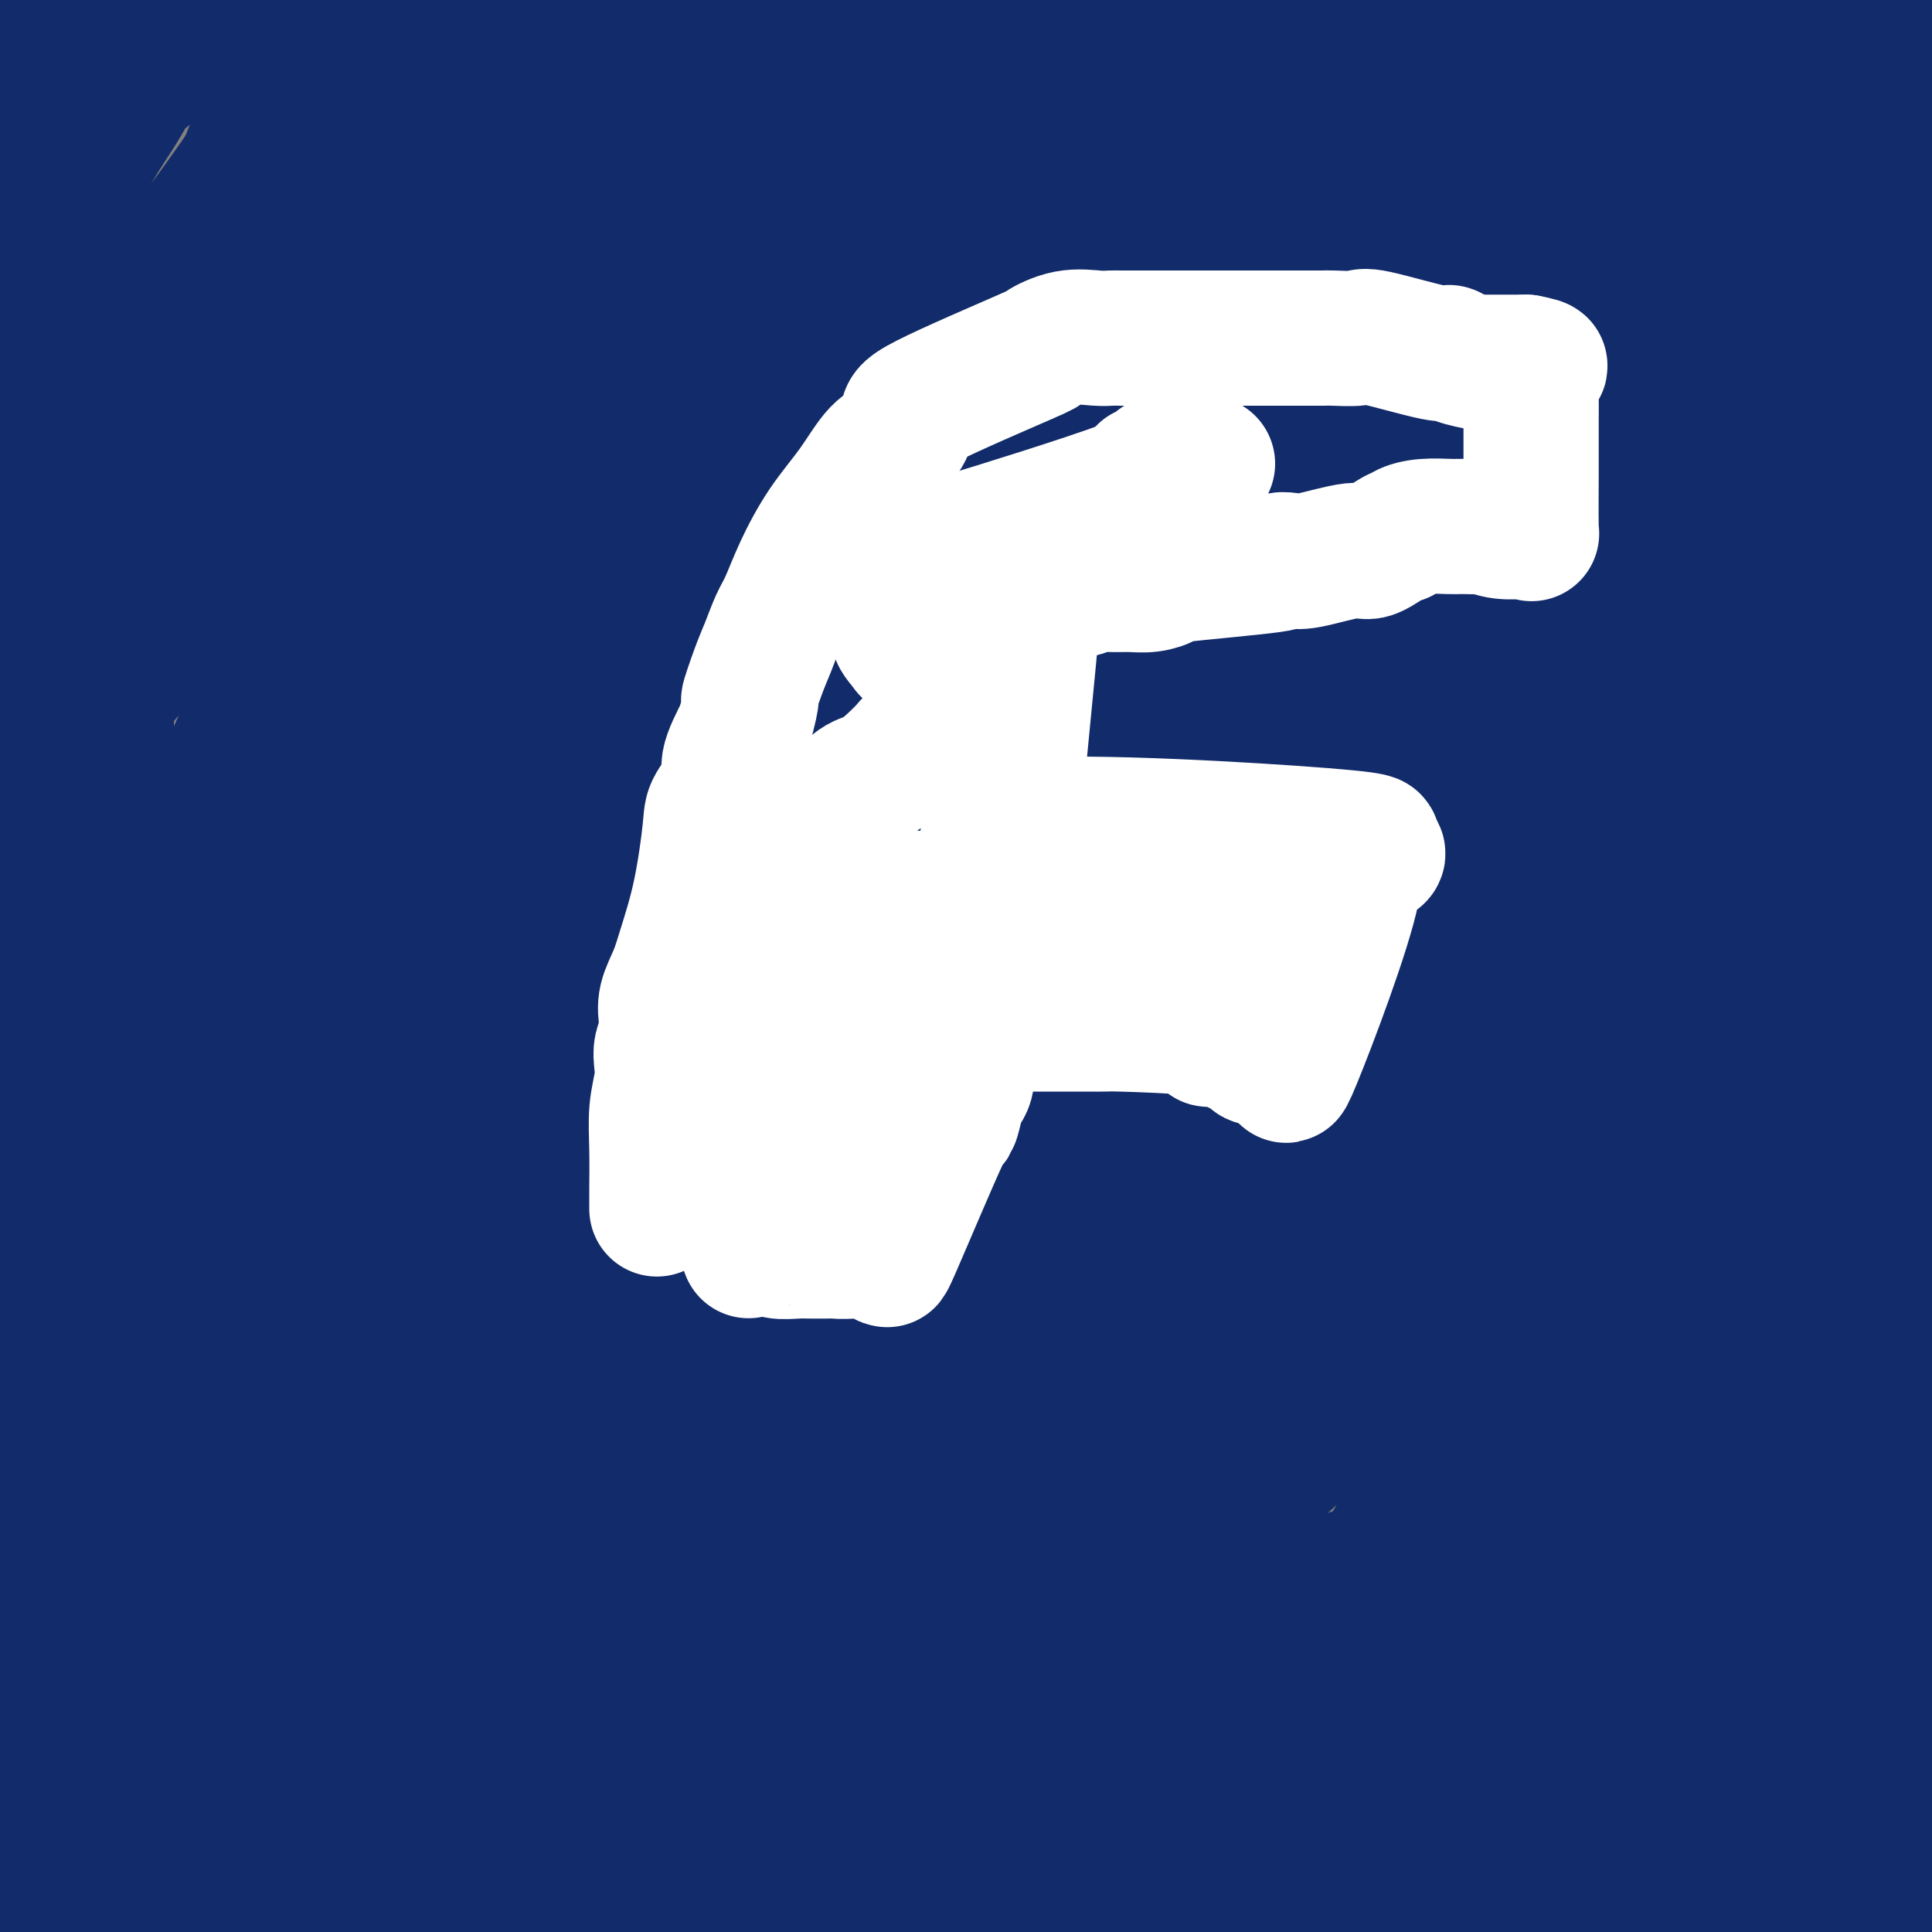 <svg viewBox='0 0 400 400' version='1.1' xmlns='http://www.w3.org/2000/svg' xmlns:xlink='http://www.w3.org/1999/xlink'><rect x="0" y="0" width="400" height="400" fill="#808080" stroke="none"/><g fill='none' stroke='#122B6A' stroke-width='28' stroke-linecap='round' stroke-linejoin='round'><path d='M333,298c-0.013,-0.350 -0.025,-0.699 0,-2c0.025,-1.301 0.088,-3.552 1,-8c0.912,-4.448 2.674,-11.092 3,-16c0.326,-4.908 -0.783,-8.081 1,-20c1.783,-11.919 6.457,-32.585 8,-42c1.543,-9.415 -0.047,-7.578 0,-9c0.047,-1.422 1.729,-6.102 0,-8c-1.729,-1.898 -6.869,-1.014 -22,12c-15.131,13.014 -40.252,38.158 -62,63c-21.748,24.842 -40.125,49.380 -54,69c-13.875,19.620 -23.250,34.320 -31,46c-7.750,11.680 -13.875,20.340 -20,29'/><path d='M166,383c-4.021,7.634 -8.042,15.268 0,0c8.042,-15.268 28.148,-53.437 39,-71c10.852,-17.563 12.449,-14.518 25,-36c12.551,-21.482 36.057,-67.490 48,-90c11.943,-22.510 12.322,-21.523 14,-24c1.678,-2.477 4.653,-8.419 7,-13c2.347,-4.581 4.064,-7.800 5,-9c0.936,-1.200 1.091,-0.382 2,-2c0.909,-1.618 2.572,-5.671 1,0c-1.572,5.671 -6.380,21.066 -18,41c-11.620,19.934 -30.051,44.405 -48,68c-17.949,23.595 -35.414,46.313 -59,76c-23.586,29.687 -53.293,66.344 -83,103'/><path d='M90,387c-3.000,6.609 -6.001,13.219 0,0c6.001,-13.219 21.002,-46.265 31,-72c9.998,-25.735 14.992,-44.157 21,-67c6.008,-22.843 13.028,-50.106 17,-64c3.972,-13.894 4.894,-14.418 6,-17c1.106,-2.582 2.397,-7.223 3,-9c0.603,-1.777 0.520,-0.691 1,0c0.480,0.691 1.523,0.987 -14,26c-15.523,25.013 -47.611,74.744 -71,112c-23.389,37.256 -38.077,62.038 -44,74c-5.923,11.962 -3.079,11.103 -4,15c-0.921,3.897 -5.608,12.550 4,-4c9.608,-16.550 33.510,-58.302 78,-117c44.490,-58.698 109.569,-134.342 154,-187c44.431,-52.658 68.216,-82.329 92,-112'/><path d='M315,31c7.393,-12.530 14.786,-25.060 0,0c-14.786,25.060 -51.750,87.708 -84,138c-32.250,50.292 -59.786,88.226 -91,129c-31.214,40.774 -66.107,84.387 -101,128'/><path d='M62,391c-4.988,6.232 -9.976,12.464 0,0c9.976,-12.464 34.917,-43.625 53,-71c18.083,-27.375 29.310,-50.964 92,-123c62.690,-72.036 176.845,-192.518 291,-313'/><path d='M330,127c11.022,-13.933 22.044,-27.867 0,0c-22.044,27.867 -77.156,97.533 -139,150c-61.844,52.467 -130.422,87.733 -199,123'/><path d='M128,128c-5.244,8.778 -10.489,17.556 0,0c10.489,-17.556 36.711,-61.444 55,-96c18.289,-34.556 28.644,-59.778 39,-85'/><path d='M85,256c4.750,-15.000 9.500,-30.000 0,0c-9.500,30.000 -33.250,105.000 -57,180'/><path d='M62,369c-11.151,14.646 -22.303,29.292 0,0c22.303,-29.292 78.059,-102.523 132,-177c53.941,-74.477 106.067,-150.200 110,-171c3.933,-20.800 -40.326,13.323 -55,24c-14.674,10.677 0.236,-2.092 -45,43c-45.236,45.092 -150.618,148.046 -256,251'/><path d='M9,94c-5.017,5.426 -10.034,10.853 0,0c10.034,-10.853 35.120,-37.985 55,-57c19.880,-19.015 34.556,-29.911 42,-37c7.444,-7.089 7.658,-10.370 1,8c-6.658,18.370 -20.188,58.391 -40,106c-19.812,47.609 -45.906,102.804 -72,158'/><path d='M59,258c-3.959,3.671 -7.917,7.343 0,0c7.917,-7.343 27.710,-25.700 46,-69c18.290,-43.300 35.078,-111.544 38,-140c2.922,-28.456 -8.021,-17.123 -17,-10c-8.979,7.123 -15.994,10.035 -42,37c-26.006,26.965 -71.003,77.982 -116,129'/><path d='M104,35c-22.250,10.917 -44.500,21.833 0,0c44.500,-21.833 155.750,-76.417 267,-131'/><path d='M201,199c1.356,-5.644 2.711,-11.289 0,0c-2.711,11.289 -9.489,39.511 -59,94c-49.511,54.489 -141.756,135.244 -234,216'/><path d='M60,386c-15.691,13.094 -31.383,26.189 0,0c31.383,-26.189 109.840,-91.661 145,-119c35.160,-27.339 27.022,-16.544 47,-29c19.978,-12.456 68.071,-48.161 95,-67c26.929,-18.839 32.694,-20.811 48,-30c15.306,-9.189 40.153,-25.594 65,-42'/><path d='M368,152c4.861,-2.875 9.722,-5.750 0,0c-9.722,5.750 -34.026,20.126 -49,27c-14.974,6.874 -20.618,6.247 -25,6c-4.382,-0.247 -7.503,-0.113 -9,-5c-1.497,-4.887 -1.370,-14.794 -1,-22c0.370,-7.206 0.984,-11.709 2,-16c1.016,-4.291 2.433,-8.369 3,-10c0.567,-1.631 0.283,-0.816 0,0'/><path d='M275,148c2.774,-7.119 5.548,-14.238 9,-31c3.452,-16.762 7.583,-43.167 11,-63c3.417,-19.833 6.119,-33.095 9,-47c2.881,-13.905 5.940,-28.452 9,-43'/><path d='M271,66c8.304,-20.048 16.607,-40.095 0,0c-16.607,40.095 -58.125,140.333 -89,206c-30.875,65.667 -51.107,96.762 -62,113c-10.893,16.238 -12.446,17.619 -14,19'/><path d='M113,381c-3.206,5.723 -6.411,11.445 0,0c6.411,-11.445 22.439,-40.058 39,-68c16.561,-27.942 33.653,-55.213 49,-79c15.347,-23.787 28.947,-44.089 53,-75c24.053,-30.911 58.557,-72.429 80,-91c21.443,-18.571 29.823,-14.193 35,-11c5.177,3.193 7.151,5.202 -2,39c-9.151,33.798 -29.426,99.387 -42,134c-12.574,34.613 -17.447,38.252 -14,27c3.447,-11.252 15.215,-37.396 22,-53c6.785,-15.604 8.587,-20.669 11,-26c2.413,-5.331 5.437,-10.928 7,-15c1.563,-4.072 1.666,-6.618 1,-6c-0.666,0.618 -2.100,4.398 -1,5c1.100,0.602 4.734,-1.976 -5,9c-9.734,10.976 -32.837,35.507 -49,50c-16.163,14.493 -25.386,18.950 -31,23c-5.614,4.050 -7.620,7.693 -4,2c3.620,-5.693 12.867,-20.722 22,-31c9.133,-10.278 18.151,-15.806 27,-22c8.849,-6.194 17.528,-13.056 30,-21c12.472,-7.944 28.736,-16.972 45,-26'/><path d='M386,146c17.167,-10.333 22.583,-12.667 28,-15'/><path d='M376,236c2.143,-4.464 4.285,-8.927 0,0c-4.285,8.927 -14.999,31.246 -26,51c-11.001,19.754 -22.289,36.944 -28,47c-5.711,10.056 -5.845,12.976 -9,17c-3.155,4.024 -9.330,9.150 8,-17c17.330,-26.150 58.165,-83.575 99,-141'/><path d='M350,303c0.976,-1.845 1.952,-3.690 0,0c-1.952,3.690 -6.833,12.917 -14,32c-7.167,19.083 -16.619,48.024 -22,63c-5.381,14.976 -6.690,15.988 -8,17'/><path d='M323,387c-1.583,11.791 -3.167,23.582 0,0c3.167,-23.582 11.084,-82.539 14,-106c2.916,-23.461 0.831,-11.428 0,-8c-0.831,3.428 -0.408,-1.750 0,-4c0.408,-2.250 0.800,-1.573 -1,0c-1.800,1.573 -5.792,4.043 -15,15c-9.208,10.957 -23.632,30.402 -34,45c-10.368,14.598 -16.679,24.349 -21,33c-4.321,8.651 -6.652,16.203 -9,23c-2.348,6.797 -4.712,12.839 -1,4c3.712,-8.839 13.499,-32.557 22,-50c8.501,-17.443 15.717,-28.609 22,-39c6.283,-10.391 11.634,-20.007 15,-28c3.366,-7.993 4.747,-14.365 5,-17c0.253,-2.635 -0.623,-1.535 0,-3c0.623,-1.465 2.744,-5.496 -3,0c-5.744,5.496 -19.354,20.518 -42,42c-22.646,21.482 -54.327,49.423 -81,72c-26.673,22.577 -48.336,39.788 -70,57'/><path d='M148,370c-3.243,2.296 -6.486,4.592 0,0c6.486,-4.592 22.701,-16.070 34,-25c11.299,-8.930 17.682,-15.310 27,-20c9.318,-4.690 21.570,-7.689 27,-9c5.430,-1.311 4.039,-0.935 4,0c-0.039,0.935 1.273,2.427 2,10c0.727,7.573 0.869,21.227 1,31c0.131,9.773 0.251,15.665 1,23c0.749,7.335 2.127,16.112 3,17c0.873,0.888 1.243,-6.115 0,-13c-1.243,-6.885 -4.097,-13.654 -6,-20c-1.903,-6.346 -2.855,-12.269 -4,-16c-1.145,-3.731 -2.485,-5.268 -3,-6c-0.515,-0.732 -0.206,-0.658 -1,0c-0.794,0.658 -2.691,1.900 -5,6c-2.309,4.100 -5.031,11.058 -8,17c-2.969,5.942 -6.184,10.869 -10,17c-3.816,6.131 -8.233,13.466 -10,17c-1.767,3.534 -0.883,3.267 0,3'/><path d='M204,393c-1.246,1.424 -2.492,2.848 0,0c2.492,-2.848 8.721,-9.969 13,-16c4.279,-6.031 6.608,-10.973 11,-16c4.392,-5.027 10.846,-10.138 15,-14c4.154,-3.862 6.007,-6.476 10,-9c3.993,-2.524 10.125,-4.959 15,-7c4.875,-2.041 8.494,-3.687 13,-5c4.506,-1.313 9.901,-2.294 15,-4c5.099,-1.706 9.902,-4.137 15,-6c5.098,-1.863 10.490,-3.159 12,-3c1.510,0.159 -0.863,1.774 2,0c2.863,-1.774 10.961,-6.935 1,7c-9.961,13.935 -37.980,46.968 -66,80'/><path d='M243,399c-1.885,2.459 -3.770,4.917 0,0c3.770,-4.917 13.195,-17.210 23,-29c9.805,-11.790 19.990,-23.078 30,-32c10.010,-8.922 19.846,-15.477 28,-22c8.154,-6.523 14.628,-13.015 20,-18c5.372,-4.985 9.643,-8.464 13,-11c3.357,-2.536 5.798,-4.130 9,-6c3.202,-1.870 7.163,-4.018 9,-5c1.837,-0.982 1.550,-0.799 2,-1c0.450,-0.201 1.636,-0.786 2,3c0.364,3.786 -0.094,11.942 -3,23c-2.906,11.058 -8.259,25.016 -25,47c-16.741,21.984 -44.871,51.992 -73,82'/><path d='M300,384c-1.232,1.935 -2.464,3.869 0,0c2.464,-3.869 8.625,-13.542 23,-28c14.375,-14.458 36.964,-33.702 57,-50c20.036,-16.298 37.518,-29.649 55,-43'/><path d='M377,363c2.089,-2.689 4.178,-5.378 0,0c-4.178,5.378 -14.622,18.822 -25,29c-10.378,10.178 -20.689,17.089 -31,24'/><path d='M325,399c-6.829,15.194 -13.657,30.389 0,0c13.657,-30.389 47.800,-106.361 61,-136c13.200,-29.639 5.456,-12.944 3,-8c-2.456,4.944 0.377,-1.861 2,-5c1.623,-3.139 2.035,-2.611 4,-3c1.965,-0.389 5.482,-1.694 9,-3'/><path d='M382,331c1.537,-3.906 3.075,-7.811 0,0c-3.075,7.811 -10.761,27.339 -16,39c-5.239,11.661 -8.031,15.456 -9,17c-0.969,1.544 -0.114,0.839 0,1c0.114,0.161 -0.514,1.188 0,-2c0.514,-3.188 2.169,-10.592 3,-16c0.831,-5.408 0.839,-8.818 5,-20c4.161,-11.182 12.476,-30.134 15,-36c2.524,-5.866 -0.743,1.354 -2,5c-1.257,3.646 -0.502,3.716 -1,4c-0.498,0.284 -2.248,0.781 -4,6c-1.752,5.219 -3.507,15.160 -6,24c-2.493,8.840 -5.725,16.579 -8,23c-2.275,6.421 -3.593,11.524 -4,14c-0.407,2.476 0.097,2.327 0,2c-0.097,-0.327 -0.797,-0.831 1,-3c1.797,-2.169 6.090,-6.004 11,-11c4.910,-4.996 10.437,-11.153 15,-17c4.563,-5.847 8.161,-11.385 11,-15c2.839,-3.615 4.920,-5.308 7,-7'/><path d='M398,345c0.511,-1.016 1.023,-2.031 0,0c-1.023,2.031 -3.580,7.110 -5,10c-1.420,2.890 -1.702,3.593 -4,8c-2.298,4.407 -6.611,12.518 -10,19c-3.389,6.482 -5.854,11.337 -7,13c-1.146,1.663 -0.974,0.136 -1,0c-0.026,-0.136 -0.250,1.119 0,0c0.250,-1.119 0.975,-4.611 2,-8c1.025,-3.389 2.349,-6.675 5,-13c2.651,-6.325 6.630,-15.688 10,-23c3.370,-7.312 6.132,-12.574 7,-15c0.868,-2.426 -0.160,-2.016 0,0c0.160,2.016 1.506,5.638 1,10c-0.506,4.362 -2.865,9.464 -5,15c-2.135,5.536 -4.047,11.504 -5,15c-0.953,3.496 -0.949,4.518 -1,5c-0.051,0.482 -0.157,0.423 0,-1c0.157,-1.423 0.579,-4.212 1,-7'/><path d='M386,373c2.500,-7.833 8.250,-23.417 14,-39'/><path d='M395,342c0.368,-0.453 0.736,-0.905 0,0c-0.736,0.905 -2.576,3.168 -4,4c-1.424,0.832 -2.432,0.232 -3,0c-0.568,-0.232 -0.695,-0.098 -1,0c-0.305,0.098 -0.789,0.159 -1,0c-0.211,-0.159 -0.149,-0.537 -1,-2c-0.851,-1.463 -2.614,-4.009 0,-10c2.614,-5.991 9.604,-15.426 14,-22c4.396,-6.574 6.198,-10.287 8,-14'/><path d='M391,369c0.117,-0.440 0.234,-0.881 0,0c-0.234,0.881 -0.820,3.083 -1,4c-0.180,0.917 0.047,0.550 0,1c-0.047,0.450 -0.369,1.717 0,2c0.369,0.283 1.429,-0.419 0,2c-1.429,2.419 -5.346,7.959 -8,12c-2.654,4.041 -4.044,6.583 -5,8c-0.956,1.417 -1.478,1.708 -2,2'/><path d='M331,398c0.427,0.069 0.854,0.138 0,0c-0.854,-0.138 -2.988,-0.482 -4,-1c-1.012,-0.518 -0.901,-1.211 -3,-2c-2.099,-0.789 -6.407,-1.673 -9,-2c-2.593,-0.327 -3.470,-0.098 -5,0c-1.530,0.098 -3.712,0.065 -6,0c-2.288,-0.065 -4.683,-0.161 -7,0c-2.317,0.161 -4.558,0.579 -6,1c-1.442,0.421 -2.085,0.845 -3,1c-0.915,0.155 -2.102,0.042 -3,0c-0.898,-0.042 -1.506,-0.011 -2,0c-0.494,0.011 -0.873,0.003 -2,0c-1.127,-0.003 -3.003,-0.000 -5,0c-1.997,0.000 -4.114,-0.003 -5,0c-0.886,0.003 -0.542,0.010 -2,0c-1.458,-0.010 -4.717,-0.039 -6,0c-1.283,0.039 -0.588,0.147 -1,0c-0.412,-0.147 -1.929,-0.547 -3,-1c-1.071,-0.453 -1.694,-0.958 -2,-1c-0.306,-0.042 -0.294,0.381 -1,0c-0.706,-0.381 -2.131,-1.565 -3,-2c-0.869,-0.435 -1.181,-0.120 -3,0c-1.819,0.120 -5.145,0.046 -8,0c-2.855,-0.046 -5.240,-0.064 -7,0c-1.760,0.064 -2.897,0.210 -5,0c-2.103,-0.210 -5.172,-0.774 -7,-1c-1.828,-0.226 -2.414,-0.113 -3,0'/><path d='M220,390c-5.622,-0.155 -3.176,-0.041 -3,0c0.176,0.041 -1.917,0.011 -3,0c-1.083,-0.011 -1.155,-0.003 -2,0c-0.845,0.003 -2.461,0.001 -4,0c-1.539,-0.001 -2.999,0.000 -4,0c-1.001,-0.000 -1.543,-0.001 -2,0c-0.457,0.001 -0.829,0.004 -1,0c-0.171,-0.004 -0.140,-0.015 -1,0c-0.860,0.015 -2.610,0.057 -5,0c-2.390,-0.057 -5.420,-0.211 -10,0c-4.580,0.211 -10.710,0.789 -17,1c-6.290,0.211 -12.739,0.057 -18,0c-5.261,-0.057 -9.334,-0.015 -11,0c-1.666,0.015 -0.926,0.005 -1,0c-0.074,-0.005 -0.961,-0.003 -1,0c-0.039,0.003 0.770,0.007 0,0c-0.770,-0.007 -3.121,-0.026 -4,0c-0.879,0.026 -0.288,0.095 -1,0c-0.712,-0.095 -2.727,-0.355 -4,-1c-1.273,-0.645 -1.804,-1.674 -4,-3c-2.196,-1.326 -6.056,-2.950 -10,-5c-3.944,-2.050 -7.972,-4.525 -12,-7'/><path d='M102,375c-7.332,-3.547 -10.163,-4.415 -12,-5c-1.837,-0.585 -2.680,-0.889 -4,-1c-1.320,-0.111 -3.116,-0.030 -6,0c-2.884,0.030 -6.857,0.008 -10,0c-3.143,-0.008 -5.455,-0.002 -10,0c-4.545,0.002 -11.324,0.001 -16,0c-4.676,-0.001 -7.248,-0.000 -9,0c-1.752,0.000 -2.682,0.000 -4,0c-1.318,-0.000 -3.024,0.000 -4,0c-0.976,-0.000 -1.222,-0.000 -1,0c0.222,0.000 0.912,0.001 -2,0c-2.912,-0.001 -9.425,-0.002 -12,0c-2.575,0.002 -1.212,0.009 -1,0c0.212,-0.009 -0.727,-0.033 -1,0c-0.273,0.033 0.119,0.124 0,0c-0.119,-0.124 -0.748,-0.464 -2,0c-1.252,0.464 -3.126,1.732 -5,3'/><path d='M3,372c-2.000,0.833 -4.500,1.417 -7,2'/><path d='M2,333c0.417,3.500 0.833,7.000 0,0c-0.833,-7.000 -2.917,-24.500 -5,-42'/><path d='M15,354c-0.485,6.751 -0.969,13.503 0,0c0.969,-13.503 3.392,-47.259 7,-59c3.608,-11.741 8.400,-1.467 9,17c0.600,18.467 -2.992,45.126 0,34c2.992,-11.126 12.569,-60.036 16,-78c3.431,-17.964 0.715,-4.982 -2,8'/><path d='M45,276c-1.320,3.526 -3.621,8.340 -5,14c-1.379,5.660 -1.835,12.166 -2,17c-0.165,4.834 -0.040,7.996 0,11c0.040,3.004 -0.007,5.851 0,7c0.007,1.149 0.068,0.601 0,0c-0.068,-0.601 -0.265,-1.256 0,-3c0.265,-1.744 0.994,-4.577 2,-8c1.006,-3.423 2.291,-7.437 3,-9c0.709,-1.563 0.843,-0.676 2,-10c1.157,-9.324 3.338,-28.859 4,-36c0.662,-7.141 -0.196,-1.887 0,3c0.196,4.887 1.446,9.406 2,13c0.554,3.594 0.411,6.264 1,12c0.589,5.736 1.911,14.537 4,20c2.089,5.463 4.947,7.586 6,9c1.053,1.414 0.301,2.118 0,2c-0.301,-0.118 -0.150,-1.059 0,-2'/><path d='M62,316c0.693,0.689 -0.574,-2.089 -2,-6c-1.426,-3.911 -3.011,-8.956 -4,-13c-0.989,-4.044 -1.382,-7.089 -3,-11c-1.618,-3.911 -4.459,-8.688 -6,-12c-1.541,-3.312 -1.780,-5.158 -3,-6c-1.220,-0.842 -3.421,-0.681 -4,-1c-0.579,-0.319 0.464,-1.117 -1,1c-1.464,2.117 -5.435,7.148 -8,11c-2.565,3.852 -3.724,6.525 -5,9c-1.276,2.475 -2.667,4.751 -4,6c-1.333,1.249 -2.606,1.472 -2,9c0.606,7.528 3.091,22.363 4,28c0.909,5.637 0.243,2.076 0,1c-0.243,-1.076 -0.063,0.333 0,1c0.063,0.667 0.009,0.590 0,1c-0.009,0.410 0.029,1.306 -1,2c-1.029,0.694 -3.123,1.187 -6,2c-2.877,0.813 -6.536,1.947 -10,3c-3.464,1.053 -6.732,2.027 -10,3'/><path d='M0,355c-0.438,-0.067 -0.876,-0.134 0,0c0.876,0.134 3.067,0.469 6,1c2.933,0.531 6.607,1.259 11,0c4.393,-1.259 9.506,-4.504 11,-4c1.494,0.504 -0.630,4.757 8,-6c8.630,-10.757 28.015,-36.523 35,-46c6.985,-9.477 1.569,-2.665 6,-6c4.431,-3.335 18.707,-16.817 30,-26c11.293,-9.183 19.602,-14.069 29,-20c9.398,-5.931 19.885,-12.909 30,-18c10.115,-5.091 19.859,-8.296 29,-12c9.141,-3.704 17.678,-7.908 25,-10c7.322,-2.092 13.427,-2.072 18,-2c4.573,0.072 7.614,0.197 10,0c2.386,-0.197 4.117,-0.714 8,0c3.883,0.714 9.918,2.661 14,4c4.082,1.339 6.209,2.070 11,3c4.791,0.930 12.244,2.059 17,3c4.756,0.941 6.816,1.695 9,3c2.184,1.305 4.494,3.162 7,5c2.506,1.838 5.208,3.658 7,5c1.792,1.342 2.675,2.208 3,5c0.325,2.792 0.093,7.512 0,12c-0.093,4.488 -0.046,8.744 0,13'/><path d='M324,259c0.466,6.067 1.632,8.736 3,12c1.368,3.264 2.939,7.124 4,9c1.061,1.876 1.611,1.770 2,2c0.389,0.230 0.618,0.798 1,1c0.382,0.202 0.917,0.039 -1,0c-1.917,-0.039 -6.286,0.045 -11,0c-4.714,-0.045 -9.774,-0.220 -13,0c-3.226,0.220 -4.617,0.837 -10,-1c-5.383,-1.837 -14.756,-6.126 -19,-8c-4.244,-1.874 -3.359,-1.333 -3,-2c0.359,-0.667 0.191,-2.543 0,-4c-0.191,-1.457 -0.406,-2.497 0,-4c0.406,-1.503 1.431,-3.471 2,-5c0.569,-1.529 0.680,-2.620 1,-3c0.320,-0.380 0.848,-0.049 2,0c1.152,0.049 2.927,-0.183 6,0c3.073,0.183 7.443,0.780 14,3c6.557,2.220 15.302,6.063 22,9c6.698,2.937 11.349,4.969 16,7'/><path d='M340,275c12.667,6.062 18.336,11.716 24,17c5.664,5.284 11.323,10.199 15,14c3.677,3.801 5.371,6.488 6,8c0.629,1.512 0.193,1.848 0,4c-0.193,2.152 -0.143,6.120 -1,10c-0.857,3.880 -2.622,7.671 -4,13c-1.378,5.329 -2.369,12.196 -3,16c-0.631,3.804 -0.902,4.545 -1,5c-0.098,0.455 -0.024,0.622 0,1c0.024,0.378 -0.004,0.965 0,1c0.004,0.035 0.038,-0.481 0,0c-0.038,0.481 -0.149,1.960 0,3c0.149,1.040 0.557,1.643 0,2c-0.557,0.357 -2.081,0.469 0,4c2.081,3.531 7.767,10.480 10,13c2.233,2.520 1.014,0.612 1,0c-0.014,-0.612 1.176,0.074 2,1c0.824,0.926 1.283,2.094 2,3c0.717,0.906 1.693,1.552 2,2c0.307,0.448 -0.055,0.700 0,1c0.055,0.300 0.528,0.650 1,1'/><path d='M394,394c2.225,3.777 -1.211,2.718 -3,-1c-1.789,-3.718 -1.930,-10.095 -2,-16c-0.070,-5.905 -0.068,-11.338 0,-17c0.068,-5.662 0.204,-11.553 1,-19c0.796,-7.447 2.252,-16.451 3,-22c0.748,-5.549 0.786,-7.645 1,-12c0.214,-4.355 0.603,-10.970 1,-15c0.397,-4.030 0.804,-5.475 0,-11c-0.804,-5.525 -2.817,-15.128 -4,-20c-1.183,-4.872 -1.535,-5.011 -3,-11c-1.465,-5.989 -4.043,-17.826 -5,-23c-0.957,-5.174 -0.294,-3.685 0,-3c0.294,0.685 0.220,0.565 0,0c-0.220,-0.565 -0.585,-1.574 -2,0c-1.415,1.574 -3.881,5.731 -6,10c-2.119,4.269 -3.891,8.648 -5,14c-1.109,5.352 -1.554,11.676 -2,18'/><path d='M368,266c-1.314,7.311 -1.099,9.589 -1,12c0.099,2.411 0.081,4.956 0,7c-0.081,2.044 -0.225,3.587 0,5c0.225,1.413 0.819,2.695 1,4c0.181,1.305 -0.053,2.634 0,3c0.053,0.366 0.391,-0.229 1,-3c0.609,-2.771 1.489,-7.718 2,-14c0.511,-6.282 0.654,-13.900 1,-20c0.346,-6.100 0.894,-10.683 1,-19c0.106,-8.317 -0.230,-20.368 0,-28c0.230,-7.632 1.027,-10.845 0,-16c-1.027,-5.155 -3.879,-12.250 -5,-16c-1.121,-3.750 -0.511,-4.153 0,-5c0.511,-0.847 0.923,-2.139 1,-3c0.077,-0.861 -0.181,-1.291 1,-3c1.181,-1.709 3.800,-4.696 5,-6c1.200,-1.304 0.981,-0.923 1,0c0.019,0.923 0.276,2.390 1,6c0.724,3.610 1.915,9.362 0,19c-1.915,9.638 -6.936,23.161 -11,33c-4.064,9.839 -7.171,15.995 -10,22c-2.829,6.005 -5.380,11.859 -7,15c-1.620,3.141 -2.310,3.571 -3,4'/><path d='M346,263c-3.525,7.645 -2.337,6.259 0,-1c2.337,-7.259 5.822,-20.389 9,-30c3.178,-9.611 6.048,-15.703 14,-34c7.952,-18.297 20.986,-48.799 29,-67c8.014,-18.201 11.007,-24.100 14,-30'/><path d='M395,158c0.902,-1.712 1.804,-3.424 0,0c-1.804,3.424 -6.315,11.984 -9,17c-2.685,5.016 -3.544,6.489 -9,16c-5.456,9.511 -15.507,27.061 -20,35c-4.493,7.939 -3.426,6.268 6,-9c9.426,-15.268 27.213,-44.134 45,-73'/><path d='M395,178c0.672,-1.924 1.344,-3.848 0,0c-1.344,3.848 -4.703,13.469 -8,23c-3.297,9.531 -6.530,18.974 -10,29c-3.470,10.026 -7.176,20.637 -8,23c-0.824,2.363 1.233,-3.521 1,-3c-0.233,0.521 -2.755,7.448 3,-7c5.755,-14.448 19.787,-50.271 26,-67c6.213,-16.729 4.606,-14.365 3,-12'/><path d='M391,73c0.508,1.115 1.016,2.230 0,0c-1.016,-2.230 -3.557,-7.805 -6,-12c-2.443,-4.195 -4.787,-7.010 -7,-9c-2.213,-1.990 -4.294,-3.154 -5,-4c-0.706,-0.846 -0.036,-1.374 0,0c0.036,1.374 -0.562,4.649 -1,0c-0.438,-4.649 -0.716,-17.223 -1,0c-0.284,17.223 -0.573,64.244 -1,83c-0.427,18.756 -0.990,9.248 0,10c0.990,0.752 3.533,11.764 6,21c2.467,9.236 4.856,16.697 6,20c1.144,3.303 1.042,2.450 1,2c-0.042,-0.450 -0.024,-0.497 0,-2c0.024,-1.503 0.053,-4.464 0,-9c-0.053,-4.536 -0.190,-10.649 0,-15c0.190,-4.351 0.705,-6.941 3,-13c2.295,-6.059 6.370,-15.588 9,-25c2.630,-9.412 3.815,-18.706 5,-28'/><path d='M399,18c0.089,0.080 0.178,0.160 0,0c-0.178,-0.160 -0.623,-0.560 -5,4c-4.377,4.560 -12.684,14.082 -18,20c-5.316,5.918 -7.639,8.234 -9,10c-1.361,1.766 -1.760,2.982 -2,3c-0.240,0.018 -0.321,-1.161 0,-2c0.321,-0.839 1.045,-1.338 2,-3c0.955,-1.662 2.142,-4.486 4,-9c1.858,-4.514 4.388,-10.718 8,-19c3.612,-8.282 8.306,-18.641 13,-29'/><path d='M384,9c0.190,-0.327 0.381,-0.653 0,0c-0.381,0.653 -1.332,2.287 -4,12c-2.668,9.713 -7.051,27.507 -10,39c-2.949,11.493 -4.464,16.685 -5,27c-0.536,10.315 -0.094,25.751 0,34c0.094,8.249 -0.160,9.310 1,11c1.160,1.690 3.735,4.009 3,8c-0.735,3.991 -4.781,9.653 1,0c5.781,-9.653 21.389,-34.623 27,-48c5.611,-13.377 1.226,-15.161 0,-18c-1.226,-2.839 0.708,-6.732 0,-11c-0.708,-4.268 -4.059,-8.912 -6,-11c-1.941,-2.088 -2.474,-1.619 -3,-2c-0.526,-0.381 -1.047,-1.612 -2,-2c-0.953,-0.388 -2.340,0.068 -3,0c-0.660,-0.068 -0.594,-0.660 -1,-1c-0.406,-0.340 -1.283,-0.428 -2,-1c-0.717,-0.572 -1.275,-1.628 -1,-2c0.275,-0.372 1.382,-0.062 3,1c1.618,1.062 3.748,2.875 6,5c2.252,2.125 4.626,4.563 7,7'/><path d='M395,57c3.390,6.312 4.366,16.592 4,26c-0.366,9.408 -2.075,17.943 -4,23c-1.925,5.057 -4.067,6.636 -6,8c-1.933,1.364 -3.658,2.511 -5,4c-1.342,1.489 -2.300,3.319 -3,5c-0.700,1.681 -1.143,3.215 -4,7c-2.857,3.785 -8.129,9.823 -11,13c-2.871,3.177 -3.341,3.493 -4,4c-0.659,0.507 -1.506,1.206 -3,2c-1.494,0.794 -3.635,1.682 -4,0c-0.365,-1.682 1.047,-5.935 0,-6c-1.047,-0.065 -4.551,4.060 0,-25c4.551,-29.060 17.157,-91.303 23,-118c5.843,-26.697 4.921,-17.849 4,-9'/><path d='M376,10c0.400,-1.264 0.799,-2.529 0,0c-0.799,2.529 -2.798,8.850 -5,14c-2.202,5.150 -4.609,9.128 -6,14c-1.391,4.872 -1.766,10.639 -3,16c-1.234,5.361 -3.327,10.317 -6,20c-2.673,9.683 -5.926,24.095 -9,34c-3.074,9.905 -5.969,15.303 -9,23c-3.031,7.697 -6.200,17.692 -10,26c-3.800,8.308 -8.233,14.930 -2,7c6.233,-7.930 23.131,-30.412 31,-41c7.869,-10.588 6.711,-9.283 7,-10c0.289,-0.717 2.027,-3.455 4,-8c1.973,-4.545 4.181,-10.897 5,-15c0.819,-4.103 0.249,-5.955 0,-7c-0.249,-1.045 -0.177,-1.281 0,-2c0.177,-0.719 0.460,-1.919 -2,0c-2.460,1.919 -7.664,6.958 -11,11c-3.336,4.042 -4.803,7.088 -7,10c-2.197,2.912 -5.124,5.689 -8,10c-2.876,4.311 -5.702,10.155 -10,18c-4.298,7.845 -10.070,17.690 -15,28c-4.930,10.310 -9.020,21.083 -13,31c-3.980,9.917 -7.852,18.976 -11,26c-3.148,7.024 -5.574,12.012 -8,17'/><path d='M288,232c-7.687,16.539 -3.403,6.886 -2,4c1.403,-2.886 -0.073,0.996 -1,0c-0.927,-0.996 -1.305,-6.869 2,-16c3.305,-9.131 10.294,-21.519 18,-43c7.706,-21.481 16.128,-52.056 20,-68c3.872,-15.944 3.194,-17.256 3,-21c-0.194,-3.744 0.095,-9.920 0,-13c-0.095,-3.080 -0.574,-3.064 0,-5c0.574,-1.936 2.201,-5.822 5,-10c2.799,-4.178 6.769,-8.646 9,-11c2.231,-2.354 2.723,-2.595 2,-1c-0.723,1.595 -2.661,5.026 0,1c2.661,-4.026 9.922,-15.507 0,10c-9.922,25.507 -37.025,88.003 -48,113c-10.975,24.997 -5.821,12.494 -10,16c-4.179,3.506 -17.692,23.019 -24,31c-6.308,7.981 -5.412,4.429 -5,3c0.412,-1.429 0.341,-0.734 0,0c-0.341,0.734 -0.950,1.506 -2,0c-1.050,-1.506 -2.539,-5.290 -3,-9c-0.461,-3.710 0.107,-7.345 0,-16c-0.107,-8.655 -0.888,-22.330 2,-37c2.888,-14.670 9.444,-30.335 16,-46'/><path d='M270,114c4.046,-9.635 6.162,-10.722 8,-13c1.838,-2.278 3.397,-5.745 4,-7c0.603,-1.255 0.249,-0.296 1,0c0.751,0.296 2.608,-0.072 4,0c1.392,0.072 2.320,0.582 6,2c3.680,1.418 10.114,3.743 13,9c2.886,5.257 2.224,13.446 4,18c1.776,4.554 5.989,5.473 0,25c-5.989,19.527 -22.179,57.661 -32,76c-9.821,18.339 -13.273,16.884 -19,20c-5.727,3.116 -13.730,10.802 -21,15c-7.270,4.198 -13.807,4.909 -19,9c-5.193,4.091 -9.042,11.564 -13,5c-3.958,-6.564 -8.026,-27.165 -9,-37c-0.974,-9.835 1.145,-8.903 4,-17c2.855,-8.097 6.446,-25.224 12,-40c5.554,-14.776 13.071,-27.201 21,-39c7.929,-11.799 16.269,-22.970 23,-31c6.731,-8.030 11.853,-12.917 14,-15c2.147,-2.083 1.318,-1.363 1,0c-0.318,1.363 -0.124,3.367 -1,6c-0.876,2.633 -2.822,5.895 -4,12c-1.178,6.105 -1.589,15.052 -2,24'/><path d='M265,136c-5.187,28.502 -15.155,78.756 -21,103c-5.845,24.244 -7.566,22.479 -10,25c-2.434,2.521 -5.582,9.328 -7,12c-1.418,2.672 -1.106,1.209 -1,0c0.106,-1.209 0.006,-2.163 0,-6c-0.006,-3.837 0.082,-10.557 0,-15c-0.082,-4.443 -0.335,-6.610 0,-18c0.335,-11.390 1.257,-32.002 3,-46c1.743,-13.998 4.306,-21.383 6,-25c1.694,-3.617 2.520,-3.465 3,-5c0.480,-1.535 0.614,-4.757 2,-4c1.386,0.757 4.023,5.492 4,11c-0.023,5.508 -2.707,11.787 -5,19c-2.293,7.213 -4.194,15.358 -8,26c-3.806,10.642 -9.515,23.780 -14,33c-4.485,9.220 -7.746,14.521 -16,23c-8.254,8.479 -21.501,20.137 -27,25c-5.499,4.863 -3.249,2.932 -1,1'/><path d='M173,295c1.567,-4.818 19.485,-29.861 36,-53c16.515,-23.139 31.629,-44.372 43,-63c11.371,-18.628 19.000,-34.652 25,-46c6.000,-11.348 10.371,-18.021 20,-32c9.629,-13.979 24.515,-35.264 40,-53c15.485,-17.736 31.567,-31.925 44,-43c12.433,-11.075 21.216,-19.038 30,-27'/><path d='M390,15c2.883,-2.898 5.766,-5.797 0,0c-5.766,5.797 -20.182,20.288 -28,29c-7.818,8.712 -9.038,11.645 -11,13c-1.962,1.355 -4.667,1.131 -5,0c-0.333,-1.131 1.704,-3.168 5,-6c3.296,-2.832 7.850,-6.459 14,-12c6.150,-5.541 13.897,-12.995 19,-17c5.103,-4.005 7.561,-4.562 9,-5c1.439,-0.438 1.860,-0.757 2,-1c0.140,-0.243 -0.001,-0.412 0,-1c0.001,-0.588 0.143,-1.597 1,-2c0.857,-0.403 2.428,-0.202 4,0'/><path d='M398,26c0.120,-0.800 0.241,-1.600 0,0c-0.241,1.600 -0.842,5.601 -4,16c-3.158,10.399 -8.873,27.196 -12,38c-3.127,10.804 -3.665,15.616 -4,18c-0.335,2.384 -0.469,2.340 1,0c1.469,-2.340 4.539,-6.975 7,-11c2.461,-4.025 4.314,-7.441 5,-12c0.686,-4.559 0.206,-10.260 0,-14c-0.206,-3.740 -0.138,-5.518 0,-4c0.138,1.518 0.345,6.332 -8,-2c-8.345,-8.332 -25.241,-29.809 -32,-39c-6.759,-9.191 -3.379,-6.095 0,-3'/><path d='M351,13c-5.109,-8.512 -1.880,-8.792 0,-8c1.880,0.792 2.411,2.656 9,1c6.589,-1.656 19.235,-6.830 6,0c-13.235,6.830 -52.353,25.666 -60,31c-7.647,5.334 16.176,-2.833 40,-11'/><path d='M346,26c-0.889,-3.954 -23.110,-8.340 -37,-6c-13.890,2.340 -19.449,11.406 -22,15c-2.551,3.594 -2.095,1.717 -3,5c-0.905,3.283 -3.171,11.725 -4,17c-0.829,5.275 -0.222,7.383 0,8c0.222,0.617 0.060,-0.257 4,-8c3.940,-7.743 11.983,-22.355 18,-36c6.017,-13.645 10.009,-26.322 14,-39'/><path d='M240,3c0.381,-0.455 0.762,-0.911 0,0c-0.762,0.911 -2.666,3.188 -4,5c-1.334,1.812 -2.099,3.160 -5,7c-2.901,3.840 -7.938,10.173 -12,14c-4.062,3.827 -7.150,5.148 -10,8c-2.850,2.852 -5.463,7.233 -6,4c-0.537,-3.233 1.002,-14.082 2,-19c0.998,-4.918 1.454,-3.904 3,-4c1.546,-0.096 4.183,-1.300 7,-2c2.817,-0.700 5.815,-0.895 9,-1c3.185,-0.105 6.558,-0.120 10,0c3.442,0.120 6.952,0.375 13,0c6.048,-0.375 14.634,-1.380 21,-2c6.366,-0.620 10.511,-0.854 13,-1c2.489,-0.146 3.320,-0.203 4,0c0.680,0.203 1.208,0.667 2,1c0.792,0.333 1.849,0.534 -2,3c-3.849,2.466 -12.604,7.195 -18,10c-5.396,2.805 -7.433,3.685 -13,7c-5.567,3.315 -14.663,9.065 -22,13c-7.337,3.935 -12.915,6.055 -23,10c-10.085,3.945 -24.677,9.716 -32,12c-7.323,2.284 -7.378,1.081 -8,0c-0.622,-1.081 -1.811,-2.041 -3,-3'/><path d='M166,65c-2.049,-3.470 -1.671,-10.646 0,-17c1.671,-6.354 4.636,-11.888 6,-15c1.364,-3.112 1.129,-3.803 5,-7c3.871,-3.197 11.850,-8.899 23,-14c11.150,-5.101 25.471,-9.600 35,-12c9.529,-2.400 14.264,-2.700 19,-3'/><path d='M270,16c-0.162,-0.204 -0.325,-0.409 0,0c0.325,0.409 1.136,1.431 -4,6c-5.136,4.569 -16.220,12.686 -23,17c-6.780,4.314 -9.256,4.825 -12,5c-2.744,0.175 -5.755,0.012 -7,0c-1.245,-0.012 -0.724,0.125 -1,0c-0.276,-0.125 -1.348,-0.513 -4,0c-2.652,0.513 -6.885,1.926 -9,0c-2.115,-1.926 -2.111,-7.190 -9,0c-6.889,7.190 -20.669,26.834 -26,35c-5.331,8.166 -2.212,4.855 -2,5c0.212,0.145 -2.482,3.748 -5,7c-2.518,3.252 -4.861,6.153 -8,10c-3.139,3.847 -7.073,8.638 -14,17c-6.927,8.362 -16.848,20.293 -21,26c-4.152,5.707 -2.536,5.189 -2,5c0.536,-0.189 -0.008,-0.051 0,0c0.008,0.051 0.569,0.014 1,0c0.431,-0.014 0.731,-0.004 1,0c0.269,0.004 0.505,0.001 1,0c0.495,-0.001 1.247,-0.001 2,0'/><path d='M128,149c1.784,-0.615 3.744,-2.151 11,-8c7.256,-5.849 19.808,-16.009 27,-22c7.192,-5.991 9.025,-7.812 11,-10c1.975,-2.188 4.092,-4.743 7,-8c2.908,-3.257 6.606,-7.215 9,-10c2.394,-2.785 3.483,-4.398 6,-8c2.517,-3.602 6.462,-9.193 9,-12c2.538,-2.807 3.669,-2.830 4,-3c0.331,-0.170 -0.137,-0.488 0,-1c0.137,-0.512 0.877,-1.217 -1,0c-1.877,1.217 -6.373,4.357 -10,8c-3.627,3.643 -6.384,7.791 -10,11c-3.616,3.209 -8.089,5.481 -14,11c-5.911,5.519 -13.259,14.286 -18,21c-4.741,6.714 -6.876,11.377 -7,13c-0.124,1.623 1.761,0.207 -1,0c-2.761,-0.207 -10.169,0.796 0,1c10.169,0.204 37.915,-0.390 50,-1c12.085,-0.610 8.507,-1.236 12,-4c3.493,-2.764 14.056,-7.667 21,-12c6.944,-4.333 10.270,-8.095 12,-10c1.730,-1.905 1.865,-1.952 2,-2'/><path d='M248,103c3.371,-3.512 4.797,-6.291 7,-10c2.203,-3.709 5.183,-8.346 7,-11c1.817,-2.654 2.472,-3.325 3,-4c0.528,-0.675 0.929,-1.355 1,-2c0.071,-0.645 -0.187,-1.256 0,-2c0.187,-0.744 0.820,-1.623 1,-3c0.180,-1.377 -0.093,-3.253 0,-5c0.093,-1.747 0.552,-3.364 -1,-5c-1.552,-1.636 -5.116,-3.291 -7,-4c-1.884,-0.709 -2.090,-0.473 -3,-1c-0.910,-0.527 -2.526,-1.817 -3,-4c-0.474,-2.183 0.193,-5.258 0,-7c-0.193,-1.742 -1.245,-2.149 -2,-2c-0.755,0.149 -1.212,0.854 -2,0c-0.788,-0.854 -1.908,-3.267 -5,4c-3.092,7.267 -8.157,24.216 -11,29c-2.843,4.784 -3.466,-2.595 -6,18c-2.534,20.595 -6.980,69.165 -9,88c-2.020,18.835 -1.614,7.935 -3,6c-1.386,-1.935 -4.566,5.094 -6,8c-1.434,2.906 -1.124,1.687 -1,1c0.124,-0.687 0.062,-0.844 0,-1'/><path d='M208,196c-1.478,0.013 -0.173,-6.954 0,-12c0.173,-5.046 -0.788,-8.170 0,-22c0.788,-13.830 3.323,-38.365 5,-54c1.677,-15.635 2.495,-22.371 4,-29c1.505,-6.629 3.698,-13.150 6,-18c2.302,-4.850 4.712,-8.030 6,-10c1.288,-1.970 1.455,-2.730 2,-3c0.545,-0.270 1.470,-0.048 2,0c0.530,0.048 0.665,-0.076 1,0c0.335,0.076 0.870,0.353 1,0c0.130,-0.353 -0.146,-1.334 1,0c1.146,1.334 3.713,4.984 3,10c-0.713,5.016 -4.708,11.399 1,9c5.708,-2.399 21.117,-13.578 0,15c-21.117,28.578 -78.761,96.915 -103,123c-24.239,26.085 -15.072,9.918 -12,4c3.072,-5.918 0.050,-1.586 -1,0c-1.050,1.586 -0.127,0.425 0,0c0.127,-0.425 -0.543,-0.114 -1,0c-0.457,0.114 -0.702,0.033 -1,0c-0.298,-0.033 -0.649,-0.016 -1,0'/><path d='M121,209c-1.331,-1.531 3.340,-7.357 7,-12c3.660,-4.643 6.309,-8.103 14,-14c7.691,-5.897 20.424,-14.230 31,-21c10.576,-6.770 18.995,-11.978 27,-17c8.005,-5.022 15.597,-9.860 24,-16c8.403,-6.140 17.616,-13.584 23,-18c5.384,-4.416 6.938,-5.806 8,-7c1.062,-1.194 1.631,-2.194 2,-3c0.369,-0.806 0.537,-1.418 2,-4c1.463,-2.582 4.221,-7.135 6,-10c1.779,-2.865 2.580,-4.044 3,-5c0.420,-0.956 0.460,-1.690 0,-2c-0.460,-0.310 -1.419,-0.198 -4,2c-2.581,2.198 -6.784,6.481 -11,10c-4.216,3.519 -8.446,6.274 -19,13c-10.554,6.726 -27.433,17.422 -38,25c-10.567,7.578 -14.823,12.036 -52,38c-37.177,25.964 -107.274,73.434 -133,91c-25.726,17.566 -7.080,5.229 0,1c7.080,-4.229 2.594,-0.351 2,2c-0.594,2.351 2.703,3.176 6,4'/><path d='M19,266c3.713,1.790 8.994,2.765 13,4c4.006,1.235 6.735,2.732 12,5c5.265,2.268 13.064,5.309 22,7c8.936,1.691 19.007,2.034 26,2c6.993,-0.034 10.906,-0.445 16,-4c5.094,-3.555 11.370,-10.254 14,-16c2.630,-5.746 1.616,-10.538 1,-14c-0.616,-3.462 -0.832,-5.592 -3,-9c-2.168,-3.408 -6.286,-8.094 -9,-12c-2.714,-3.906 -4.024,-7.034 -5,-10c-0.976,-2.966 -1.620,-5.772 -3,-7c-1.380,-1.228 -3.498,-0.877 -3,-2c0.498,-1.123 3.612,-3.718 -1,0c-4.612,3.718 -16.948,13.751 -22,20c-5.052,6.249 -2.818,8.714 -2,11c0.818,2.286 0.219,4.393 0,7c-0.219,2.607 -0.059,5.715 0,7c0.059,1.285 0.016,0.746 0,1c-0.016,0.254 -0.004,1.299 0,1c0.004,-0.299 0.001,-1.943 0,-4c-0.001,-2.057 -0.001,-4.529 0,-7'/><path d='M75,246c-0.109,-8.187 -0.383,-24.153 0,-33c0.383,-8.847 1.421,-10.574 0,-17c-1.421,-6.426 -5.301,-17.549 -9,-24c-3.699,-6.451 -7.218,-8.229 -9,-17c-1.782,-8.771 -1.826,-24.536 -2,-34c-0.174,-9.464 -0.478,-12.626 0,-17c0.478,-4.374 1.736,-9.958 2,-12c0.264,-2.042 -0.468,-0.541 1,0c1.468,0.541 5.134,0.123 9,1c3.866,0.877 7.931,3.051 11,8c3.069,4.949 5.143,12.675 9,17c3.857,4.325 9.498,5.249 6,26c-3.498,20.751 -16.133,61.330 -21,76c-4.867,14.670 -1.965,3.430 -1,0c0.965,-3.430 -0.005,0.948 -1,-1c-0.995,-1.948 -2.014,-10.222 0,-20c2.014,-9.778 7.062,-21.059 18,-50c10.938,-28.941 27.767,-75.541 38,-101c10.233,-25.459 13.870,-29.777 16,-35c2.130,-5.223 2.751,-11.349 3,-14c0.249,-2.651 0.124,-1.825 0,-1'/><path d='M151,5c-0.028,-0.817 -0.056,-1.635 0,0c0.056,1.635 0.196,5.721 0,12c-0.196,6.279 -0.727,14.751 0,19c0.727,4.249 2.712,4.276 -3,25c-5.712,20.724 -19.119,62.146 -30,88c-10.881,25.854 -19.234,36.141 -33,57c-13.766,20.859 -32.946,52.289 -41,66c-8.054,13.711 -4.982,9.702 -3,4c1.982,-5.702 2.876,-13.099 10,-28c7.124,-14.901 20.480,-37.308 30,-60c9.520,-22.692 15.206,-45.669 17,-58c1.794,-12.331 -0.304,-14.017 -1,-15c-0.696,-0.983 0.009,-1.264 0,-1c-0.009,0.264 -0.732,1.073 0,-2c0.732,-3.073 2.918,-10.028 4,-14c1.082,-3.972 1.062,-4.963 1,-9c-0.062,-4.037 -0.164,-11.121 0,-15c0.164,-3.879 0.593,-4.551 0,-6c-0.593,-1.449 -2.209,-3.673 -4,-5c-1.791,-1.327 -3.759,-1.758 -6,-2c-2.241,-0.242 -4.757,-0.296 -8,0c-3.243,0.296 -7.212,0.942 -17,11c-9.788,10.058 -25.394,29.529 -41,49'/><path d='M26,121c-13.333,20.167 -26.167,46.083 -39,72'/><path d='M1,271c-0.704,1.088 -1.408,2.176 0,0c1.408,-2.176 4.927,-7.616 7,-12c2.073,-4.384 2.699,-7.712 5,-15c2.301,-7.288 6.277,-18.537 8,-25c1.723,-6.463 1.194,-8.140 1,-18c-0.194,-9.860 -0.053,-27.903 0,-37c0.053,-9.097 0.016,-9.246 0,-17c-0.016,-7.754 -0.012,-23.111 0,-16c0.012,7.111 0.033,36.691 0,49c-0.033,12.309 -0.121,7.347 0,9c0.121,1.653 0.449,9.921 0,15c-0.449,5.079 -1.676,6.968 -5,10c-3.324,3.032 -8.747,7.205 -11,9c-2.253,1.795 -1.337,1.212 -1,1c0.337,-0.212 0.096,-0.052 0,-1c-0.096,-0.948 -0.048,-3.006 0,-6c0.048,-2.994 0.095,-6.926 0,-9c-0.095,-2.074 -0.333,-2.289 0,-6c0.333,-3.711 1.238,-10.917 3,-18c1.762,-7.083 4.381,-14.041 7,-21'/><path d='M15,163c1.762,-8.297 1.166,-9.539 1,-10c-0.166,-0.461 0.098,-0.141 0,0c-0.098,0.141 -0.560,0.104 -1,0c-0.440,-0.104 -0.860,-0.276 -1,0c-0.140,0.276 -0.002,0.999 -1,5c-0.998,4.001 -3.133,11.280 -5,17c-1.867,5.720 -3.468,9.881 -4,14c-0.532,4.119 0.004,8.198 0,11c-0.004,2.802 -0.548,4.329 0,5c0.548,0.671 2.188,0.485 0,1c-2.188,0.515 -8.204,1.730 0,0c8.204,-1.730 30.627,-6.406 40,-9c9.373,-2.594 5.697,-3.107 4,-4c-1.697,-0.893 -1.416,-2.165 5,-12c6.416,-9.835 18.967,-28.234 29,-42c10.033,-13.766 17.547,-22.898 21,-27c3.453,-4.102 2.844,-3.172 2,-2c-0.844,1.172 -1.922,2.586 -3,4'/><path d='M102,114c-1.704,1.395 -4.465,2.884 -6,4c-1.535,1.116 -1.845,1.859 -3,3c-1.155,1.141 -3.154,2.681 -5,4c-1.846,1.319 -3.537,2.418 -7,6c-3.463,3.582 -8.696,9.649 -12,14c-3.304,4.351 -4.679,6.988 -7,11c-2.321,4.012 -5.588,9.400 -8,13c-2.412,3.600 -3.970,5.414 -9,16c-5.030,10.586 -13.533,29.945 -19,44c-5.467,14.055 -7.900,22.805 -9,27c-1.100,4.195 -0.868,3.836 0,3c0.868,-0.836 2.371,-2.149 0,1c-2.371,3.149 -8.618,10.758 1,0c9.618,-10.758 35.099,-39.884 45,-51c9.901,-11.116 4.221,-4.221 3,-5c-1.221,-0.779 2.017,-9.233 3,-15c0.983,-5.767 -0.290,-8.846 0,-12c0.290,-3.154 2.144,-6.381 -1,-15c-3.144,-8.619 -11.286,-22.630 -16,-30c-4.714,-7.370 -6.000,-8.100 -8,-10c-2.000,-1.900 -4.714,-4.972 -7,-8c-2.286,-3.028 -4.143,-6.014 -6,-9'/><path d='M31,105c-3.510,-5.057 -1.785,-4.200 -2,-5c-0.215,-0.800 -2.369,-3.257 -3,-4c-0.631,-0.743 0.260,0.227 0,0c-0.260,-0.227 -1.672,-1.653 2,-7c3.672,-5.347 12.429,-14.617 20,-23c7.571,-8.383 13.957,-15.879 18,-21c4.043,-5.121 5.745,-7.867 7,-9c1.255,-1.133 2.065,-0.652 2,-2c-0.065,-1.348 -1.003,-4.525 1,-8c2.003,-3.475 6.946,-7.248 13,-14c6.054,-6.752 13.217,-16.481 4,-1c-9.217,15.481 -34.815,56.174 -45,72c-10.185,15.826 -4.959,6.786 -4,4c0.959,-2.786 -2.351,0.682 -4,2c-1.649,1.318 -1.638,0.487 -3,0c-1.362,-0.487 -4.097,-0.631 0,-15c4.097,-14.369 15.028,-42.963 21,-57c5.972,-14.037 6.986,-13.519 8,-13'/><path d='M66,4c4.687,-11.482 1.904,-5.187 1,-3c-0.904,2.187 0.071,0.266 1,0c0.929,-0.266 1.813,1.122 3,0c1.187,-1.122 2.678,-4.753 0,0c-2.678,4.753 -9.524,17.891 -19,32c-9.476,14.109 -21.584,29.191 -26,35c-4.416,5.809 -1.142,2.347 0,0c1.142,-2.347 0.151,-3.577 -3,0c-3.151,3.577 -8.464,11.963 -9,2c-0.536,-9.963 3.704,-38.275 5,-50c1.296,-11.725 -0.352,-6.862 -2,-2'/><path d='M17,18c0.260,-8.903 -0.590,-5.159 0,0c0.590,5.159 2.620,11.735 1,9c-1.620,-2.735 -6.892,-14.781 -11,-15c-4.108,-0.219 -7.054,11.391 -10,23'/><path d='M47,8c-0.417,3.250 -0.833,6.500 0,0c0.833,-6.500 2.917,-22.750 5,-39'/><path d='M13,7c0.889,-0.778 1.778,-1.556 0,0c-1.778,1.556 -6.222,5.444 -9,8c-2.778,2.556 -3.889,3.778 -5,5'/><path d='M20,22c0.325,-0.318 0.650,-0.635 0,0c-0.650,0.635 -2.275,2.223 1,0c3.275,-2.223 11.451,-8.255 14,-11c2.549,-2.745 -0.528,-2.201 -3,0c-2.472,2.201 -4.341,6.061 -6,9c-1.659,2.939 -3.110,4.957 -5,8c-1.890,3.043 -4.220,7.111 -6,12c-1.780,4.889 -3.010,10.597 -4,15c-0.990,4.403 -1.740,7.500 -2,11c-0.260,3.500 -0.032,7.404 -1,11c-0.968,3.596 -3.134,6.885 -5,10c-1.866,3.115 -3.433,6.058 -5,9'/><path d='M3,105c-0.127,-0.004 -0.253,-0.009 0,0c0.253,0.009 0.886,0.031 1,0c0.114,-0.031 -0.292,-0.114 0,0c0.292,0.114 1.281,0.426 2,1c0.719,0.574 1.167,1.409 2,2c0.833,0.591 2.052,0.937 3,1c0.948,0.063 1.625,-0.158 2,0c0.375,0.158 0.449,0.694 0,1c-0.449,0.306 -1.421,0.383 -2,1c-0.579,0.617 -0.763,1.774 -1,2c-0.237,0.226 -0.525,-0.478 -2,2c-1.475,2.478 -4.136,8.136 -6,12c-1.864,3.864 -2.932,5.932 -4,8'/><path d='M5,123c-0.831,1.057 -1.662,2.115 0,0c1.662,-2.115 5.818,-7.401 10,-11c4.182,-3.599 8.391,-5.509 11,-7c2.609,-1.491 3.619,-2.563 4,-4c0.381,-1.437 0.134,-3.238 0,-4c-0.134,-0.762 -0.156,-0.486 1,-3c1.156,-2.514 3.490,-7.819 14,-22c10.510,-14.181 29.198,-37.239 36,-45c6.802,-7.761 1.720,-0.225 3,0c1.280,0.225 8.921,-6.863 13,-10c4.079,-3.137 4.594,-2.325 10,-6c5.406,-3.675 15.703,-11.838 26,-20'/><path d='M131,-1c0.362,-0.498 0.724,-0.995 0,0c-0.724,0.995 -2.534,3.483 -3,5c-0.466,1.517 0.412,2.063 0,3c-0.412,0.937 -2.114,2.265 -4,4c-1.886,1.735 -3.956,3.876 -6,6c-2.044,2.124 -4.063,4.229 -5,5c-0.937,0.771 -0.791,0.208 -1,0c-0.209,-0.208 -0.774,-0.059 -1,0c-0.226,0.059 -0.113,0.030 0,0'/></g>
<g fill='none' stroke='#FFFFFF' stroke-width='28' stroke-linecap='round' stroke-linejoin='round'><path d='M136,250c0.002,0.264 0.004,0.528 0,0c-0.004,-0.528 -0.015,-1.849 0,-4c0.015,-2.151 0.056,-5.131 0,-8c-0.056,-2.869 -0.207,-5.625 0,-8c0.207,-2.375 0.774,-4.368 1,-6c0.226,-1.632 0.111,-2.904 0,-4c-0.111,-1.096 -0.220,-2.018 0,-3c0.220,-0.982 0.768,-2.025 1,-3c0.232,-0.975 0.149,-1.880 0,-3c-0.149,-1.120 -0.362,-2.453 0,-4c0.362,-1.547 1.299,-3.307 2,-5c0.701,-1.693 1.166,-3.317 2,-6c0.834,-2.683 2.035,-6.423 3,-11c0.965,-4.577 1.692,-9.989 2,-13c0.308,-3.011 0.196,-3.622 1,-5c0.804,-1.378 2.524,-3.525 3,-5c0.476,-1.475 -0.293,-2.279 0,-4c0.293,-1.721 1.646,-4.361 3,-7'/><path d='M154,151c2.606,-9.721 1.120,-6.022 1,-6c-0.120,0.022 1.124,-3.631 2,-6c0.876,-2.369 1.383,-3.454 2,-5c0.617,-1.546 1.343,-3.555 2,-5c0.657,-1.445 1.245,-2.327 2,-4c0.755,-1.673 1.675,-4.137 3,-7c1.325,-2.863 3.053,-6.125 5,-9c1.947,-2.875 4.111,-5.361 6,-8c1.889,-2.639 3.503,-5.429 5,-7c1.497,-1.571 2.877,-1.921 4,-3c1.123,-1.079 1.989,-2.885 2,-4c0.011,-1.115 -0.832,-1.539 4,-4c4.832,-2.461 15.339,-6.961 20,-9c4.661,-2.039 3.475,-1.618 4,-2c0.525,-0.382 2.762,-1.566 5,-2c2.238,-0.434 4.476,-0.116 6,0c1.524,0.116 2.334,0.031 3,0c0.666,-0.031 1.190,-0.008 2,0c0.810,0.008 1.908,0.002 3,0c1.092,-0.002 2.179,-0.001 3,0c0.821,0.001 1.378,0.000 2,0c0.622,-0.000 1.311,-0.000 2,0'/><path d='M242,70c4.415,-0.000 4.954,-0.000 6,0c1.046,0.000 2.599,0.000 5,0c2.401,-0.000 5.650,-0.000 7,0c1.350,0.000 0.799,0.000 1,0c0.201,-0.000 1.153,-0.000 2,0c0.847,0.000 1.590,0.001 3,0c1.410,-0.001 3.488,-0.003 5,0c1.512,0.003 2.458,0.012 3,0c0.542,-0.012 0.680,-0.046 2,0c1.320,0.046 3.821,0.173 5,0c1.179,-0.173 1.035,-0.645 4,0c2.965,0.645 9.039,2.407 12,3c2.961,0.593 2.809,0.015 3,0c0.191,-0.015 0.726,0.532 2,1c1.274,0.468 3.286,0.857 4,1c0.714,0.143 0.131,0.038 0,0c-0.131,-0.038 0.191,-0.010 1,0c0.809,0.010 2.103,0.003 3,0c0.897,-0.003 1.395,-0.001 2,0c0.605,0.001 1.316,0.000 2,0c0.684,-0.000 1.342,-0.000 2,0'/><path d='M316,75c5.022,0.963 2.078,0.872 1,1c-1.078,0.128 -0.289,0.477 0,1c0.289,0.523 0.077,1.220 0,2c-0.077,0.780 -0.021,1.643 0,3c0.021,1.357 0.007,3.207 0,5c-0.007,1.793 -0.005,3.528 0,5c0.005,1.472 0.015,2.681 0,6c-0.015,3.319 -0.054,8.747 0,11c0.054,2.253 0.201,1.332 0,1c-0.201,-0.332 -0.750,-0.075 -1,0c-0.250,0.075 -0.201,-0.031 -1,0c-0.799,0.031 -2.446,0.201 -4,0c-1.554,-0.201 -3.015,-0.772 -4,-1c-0.985,-0.228 -1.492,-0.114 -2,0'/><path d='M305,109c-2.480,-0.003 -2.679,-0.010 -3,0c-0.321,0.010 -0.765,0.038 -2,0c-1.235,-0.038 -3.262,-0.142 -5,0c-1.738,0.142 -3.187,0.530 -4,1c-0.813,0.470 -0.991,1.023 -1,1c-0.009,-0.023 0.151,-0.623 -1,0c-1.151,0.623 -3.611,2.468 -5,3c-1.389,0.532 -1.706,-0.248 -4,0c-2.294,0.248 -6.565,1.523 -9,2c-2.435,0.477 -3.035,0.155 -4,0c-0.965,-0.155 -2.295,-0.143 -2,0c0.295,0.143 2.215,0.416 -2,1c-4.215,0.584 -14.564,1.477 -19,2c-4.436,0.523 -2.959,0.675 -3,1c-0.041,0.325 -1.601,0.823 -3,1c-1.399,0.177 -2.637,0.033 -4,0c-1.363,-0.033 -2.851,0.044 -4,0c-1.149,-0.044 -1.957,-0.208 -3,0c-1.043,0.208 -2.319,0.787 -3,1c-0.681,0.213 -0.766,0.061 -1,0c-0.234,-0.061 -0.617,-0.030 -1,0'/><path d='M222,122c-13.715,2.205 -6.502,1.216 -4,1c2.502,-0.216 0.292,0.341 -1,1c-1.292,0.659 -1.667,1.419 -2,2c-0.333,0.581 -0.625,0.983 -1,1c-0.375,0.017 -0.832,-0.349 -1,0c-0.168,0.349 -0.046,1.414 0,2c0.046,0.586 0.015,0.694 0,1c-0.015,0.306 -0.015,0.810 0,1c0.015,0.190 0.046,0.066 0,1c-0.046,0.934 -0.170,2.924 0,2c0.170,-0.924 0.633,-4.763 0,2c-0.633,6.763 -2.363,24.129 -3,31c-0.637,6.871 -0.182,3.249 0,2c0.182,-1.249 0.091,-0.124 0,1'/><path d='M210,170c-3.631,6.476 -11.208,2.167 2,1c13.208,-1.167 47.202,0.810 62,2c14.798,1.190 10.399,1.595 6,2'/><path d='M280,175c10.637,1.658 2.231,3.303 0,3c-2.231,-0.303 1.714,-2.554 0,6c-1.714,8.554 -9.089,27.914 -12,35c-2.911,7.086 -1.360,1.899 -1,0c0.360,-1.899 -0.470,-0.509 -1,0c-0.530,0.509 -0.758,0.137 -1,0c-0.242,-0.137 -0.498,-0.039 -1,0c-0.502,0.039 -1.251,0.020 -2,0'/><path d='M262,219c-0.814,-0.012 0.152,-0.041 0,0c-0.152,0.041 -1.420,0.152 -2,0c-0.580,-0.152 -0.470,-0.566 -1,-1c-0.530,-0.434 -1.701,-0.887 -2,-1c-0.299,-0.113 0.272,0.113 0,0c-0.272,-0.113 -1.389,-0.564 -2,-1c-0.611,-0.436 -0.716,-0.855 -1,-1c-0.284,-0.145 -0.747,-0.014 -1,0c-0.253,0.014 -0.295,-0.087 -1,0c-0.705,0.087 -2.073,0.363 -2,0c0.073,-0.363 1.588,-1.365 -2,-2c-3.588,-0.635 -12.279,-0.902 -16,-1c-3.721,-0.098 -2.474,-0.026 -3,0c-0.526,0.026 -2.827,0.007 -4,0c-1.173,-0.007 -1.218,-0.002 -3,0c-1.782,0.002 -5.303,0.001 -7,0c-1.697,-0.001 -1.572,-0.000 -2,0c-0.428,0.000 -1.408,0.000 -2,0c-0.592,-0.000 -0.796,-0.000 -1,0'/><path d='M210,212c-6.069,-0.162 -2.242,-0.067 -1,0c1.242,0.067 -0.099,0.105 -1,0c-0.901,-0.105 -1.360,-0.352 -2,0c-0.640,0.352 -1.462,1.304 -2,2c-0.538,0.696 -0.793,1.137 -1,1c-0.207,-0.137 -0.366,-0.851 -1,0c-0.634,0.851 -1.744,3.265 -2,5c-0.256,1.735 0.340,2.789 0,4c-0.340,1.211 -1.617,2.578 -2,3c-0.383,0.422 0.126,-0.102 0,1c-0.126,1.102 -0.888,3.830 -1,4c-0.112,0.170 0.428,-2.217 -2,3c-2.428,5.217 -7.822,18.039 -10,23c-2.178,4.961 -1.139,2.061 -1,1c0.139,-1.061 -0.623,-0.284 -1,0c-0.377,0.284 -0.371,0.077 -1,0c-0.629,-0.077 -1.894,-0.022 -3,0c-1.106,0.022 -2.053,0.011 -3,0'/><path d='M176,259c-1.996,0.155 -2.486,0.041 -3,0c-0.514,-0.041 -1.052,-0.010 -2,0c-0.948,0.010 -2.308,-0.001 -3,0c-0.692,0.001 -0.718,0.015 -1,0c-0.282,-0.015 -0.822,-0.059 -2,0c-1.178,0.059 -2.995,0.221 -4,0c-1.005,-0.221 -1.198,-0.826 -2,-1c-0.802,-0.174 -2.214,0.084 -3,0c-0.786,-0.084 -0.945,-0.511 -1,0c-0.055,0.511 -0.007,1.958 0,0c0.007,-1.958 -0.027,-7.322 1,-10c1.027,-2.678 3.116,-2.668 4,-4c0.884,-1.332 0.564,-4.004 1,-6c0.436,-1.996 1.629,-3.315 2,-4c0.371,-0.685 -0.080,-0.734 0,-1c0.080,-0.266 0.690,-0.748 1,-1c0.310,-0.252 0.321,-0.275 1,0c0.679,0.275 2.027,0.847 3,1c0.973,0.153 1.570,-0.113 2,0c0.430,0.113 0.694,0.604 1,1c0.306,0.396 0.653,0.698 1,1'/><path d='M172,235c1.619,0.011 1.166,-0.462 1,0c-0.166,0.462 -0.047,1.860 0,2c0.047,0.140 0.021,-0.979 0,0c-0.021,0.979 -0.037,4.055 0,6c0.037,1.945 0.126,2.758 0,3c-0.126,0.242 -0.468,-0.085 -1,0c-0.532,0.085 -1.253,0.584 -2,0c-0.747,-0.584 -1.521,-2.252 -3,-4c-1.479,-1.748 -3.664,-3.578 -5,-5c-1.336,-1.422 -1.822,-2.437 -2,-3c-0.178,-0.563 -0.048,-0.676 0,-1c0.048,-0.324 0.014,-0.860 0,-1c-0.014,-0.140 -0.008,0.114 0,-1c0.008,-1.114 0.019,-3.598 0,-6c-0.019,-2.402 -0.066,-4.724 0,-6c0.066,-1.276 0.247,-1.506 1,-2c0.753,-0.494 2.079,-1.250 3,-2c0.921,-0.750 1.437,-1.493 2,-2c0.563,-0.507 1.173,-0.777 2,-1c0.827,-0.223 1.871,-0.400 3,-1c1.129,-0.600 2.344,-1.625 3,-2c0.656,-0.375 0.754,-0.101 1,0c0.246,0.101 0.642,0.029 1,0c0.358,-0.029 0.679,-0.014 1,0'/><path d='M177,209c2.952,-1.692 1.832,-0.921 2,0c0.168,0.921 1.623,1.993 3,3c1.377,1.007 2.677,1.949 3,4c0.323,2.051 -0.331,5.212 1,3c1.331,-2.212 4.646,-9.796 5,-13c0.354,-3.204 -2.254,-2.028 4,-4c6.254,-1.972 21.368,-7.092 27,-9c5.632,-1.908 1.781,-0.602 2,0c0.219,0.602 4.506,0.501 7,0c2.494,-0.501 3.194,-1.402 4,-2c0.806,-0.598 1.717,-0.892 3,-1c1.283,-0.108 2.938,-0.031 4,0c1.062,0.031 1.531,0.015 2,0'/><path d='M244,190c7.517,-2.083 1.808,-1.290 0,-1c-1.808,0.290 0.284,0.077 2,0c1.716,-0.077 3.057,-0.017 4,0c0.943,0.017 1.487,-0.010 2,0c0.513,0.010 0.993,0.055 2,0c1.007,-0.055 2.541,-0.211 3,0c0.459,0.211 -0.156,0.790 0,1c0.156,0.210 1.085,0.052 0,0c-1.085,-0.052 -4.184,0.003 -6,0c-1.816,-0.003 -2.350,-0.065 -3,0c-0.650,0.065 -1.415,0.256 -3,0c-1.585,-0.256 -3.989,-0.958 -5,-1c-1.011,-0.042 -0.627,0.577 -2,0c-1.373,-0.577 -4.502,-2.351 -9,-3c-4.498,-0.649 -10.364,-0.174 -15,0c-4.636,0.174 -8.041,0.045 -13,0c-4.959,-0.045 -11.472,-0.007 -15,0c-3.528,0.007 -4.069,-0.019 -5,0c-0.931,0.019 -2.251,0.082 -3,0c-0.749,-0.082 -0.928,-0.309 -1,0c-0.072,0.309 -0.036,1.155 0,2'/><path d='M177,188c-7.624,0.540 -0.684,0.890 2,1c2.684,0.110 1.114,-0.021 1,0c-0.114,0.021 1.229,0.192 1,0c-0.229,-0.192 -2.031,-0.748 -3,-1c-0.969,-0.252 -1.105,-0.202 -1,-1c0.105,-0.798 0.451,-2.446 -2,0c-2.451,2.446 -7.700,8.984 -10,10c-2.300,1.016 -1.650,-3.492 -1,-8'/><path d='M164,189c-0.243,-2.399 -0.350,-4.395 0,-6c0.350,-1.605 1.158,-2.818 2,-4c0.842,-1.182 1.718,-2.334 2,-3c0.282,-0.666 -0.032,-0.847 0,-1c0.032,-0.153 0.409,-0.277 1,-1c0.591,-0.723 1.396,-2.044 2,-3c0.604,-0.956 1.007,-1.546 2,-3c0.993,-1.454 2.576,-3.772 4,-5c1.424,-1.228 2.687,-1.364 4,-2c1.313,-0.636 2.674,-1.771 4,-3c1.326,-1.229 2.618,-2.553 3,-3c0.382,-0.447 -0.145,-0.016 2,-2c2.145,-1.984 6.964,-6.382 9,-8c2.036,-1.618 1.291,-0.457 1,0c-0.291,0.457 -0.127,0.211 0,0c0.127,-0.211 0.216,-0.385 0,-1c-0.216,-0.615 -0.738,-1.670 -2,-3c-1.262,-1.330 -3.263,-2.935 -5,-4c-1.737,-1.065 -3.211,-1.590 -4,-2c-0.789,-0.410 -0.895,-0.705 -1,-1'/><path d='M188,134c-2.155,-2.357 -2.041,-2.749 -2,-3c0.041,-0.251 0.011,-0.361 0,-1c-0.011,-0.639 -0.003,-1.806 0,-3c0.003,-1.194 0.001,-2.414 0,-3c-0.001,-0.586 -0.002,-0.536 0,-1c0.002,-0.464 0.007,-1.440 0,-2c-0.007,-0.560 -0.027,-0.702 0,-1c0.027,-0.298 0.100,-0.752 0,-1c-0.100,-0.248 -0.372,-0.291 1,-1c1.372,-0.709 4.388,-2.085 6,-3c1.612,-0.915 1.822,-1.369 3,-2c1.178,-0.631 3.326,-1.440 2,-1c-1.326,0.440 -6.126,2.128 1,0c7.126,-2.128 26.179,-8.073 34,-11c7.821,-2.927 4.411,-2.837 4,-3c-0.411,-0.163 2.176,-0.580 3,-1c0.824,-0.420 -0.116,-0.845 0,-1c0.116,-0.155 1.289,-0.042 2,0c0.711,0.042 0.961,0.011 1,0c0.039,-0.011 -0.132,-0.003 1,0c1.132,0.003 3.566,0.002 6,0'/></g>
</svg>
